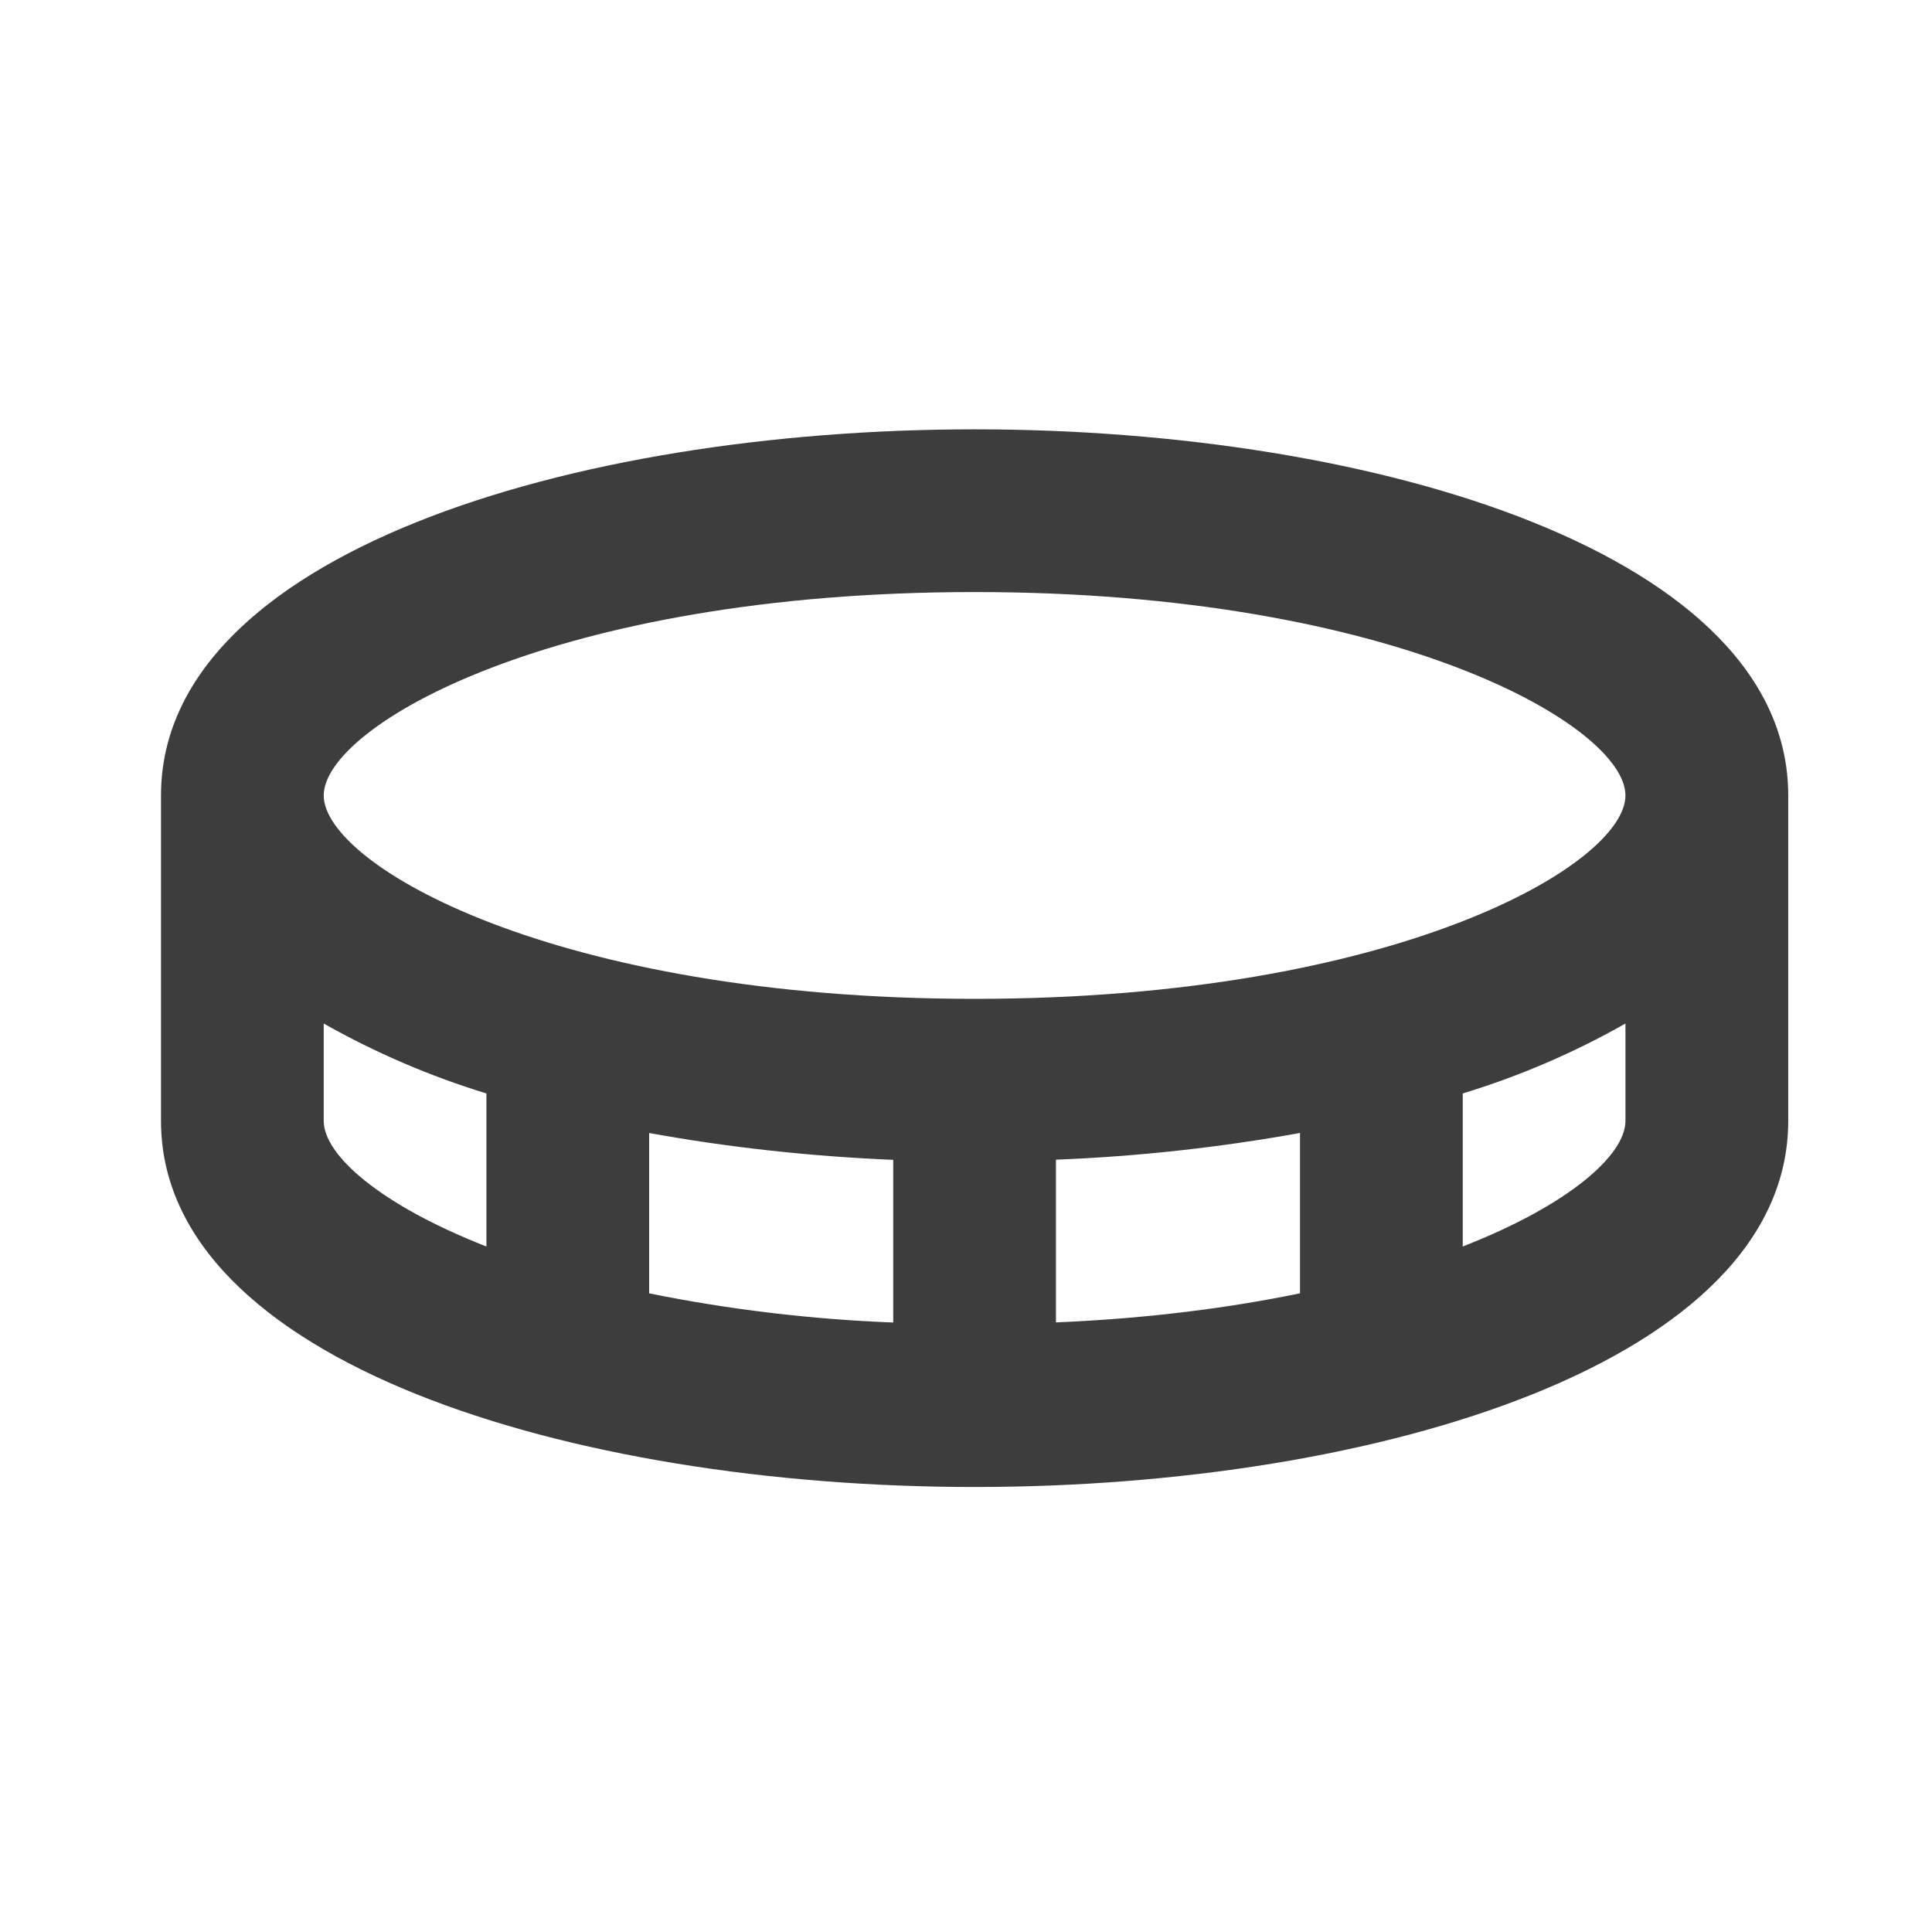 <svg width="36" height="36" viewBox="0 0 36 36" fill="none" xmlns="http://www.w3.org/2000/svg">
<path d="M18.16 8C10.626 8 3 10.344 3 14.822V20.886C3 25.365 10.626 27.708 18.16 27.708C25.695 27.708 33.321 25.365 33.321 20.886V14.822C33.321 10.344 25.695 8 18.16 8ZM6.032 20.886V19.072C6.992 19.615 8.009 20.052 9.064 20.375V23.227C7.075 22.448 6.032 21.52 6.032 20.886ZM24.224 21.111V24.099C22.91 24.37 21.394 24.569 19.676 24.641V21.609C21.202 21.549 22.722 21.382 24.224 21.111ZM16.644 24.643C15.116 24.584 13.595 24.403 12.096 24.1V21.112C13.55 21.376 15.086 21.547 16.644 21.612V24.643ZM27.256 23.227V20.375C28.312 20.053 29.329 19.616 30.288 19.072V20.886C30.288 21.52 29.247 22.448 27.256 23.227ZM18.16 18.612C10.312 18.612 6.032 16.109 6.032 14.822C6.032 13.535 10.312 11.032 18.16 11.032C26.009 11.032 30.288 13.535 30.288 14.822C30.288 16.109 26.009 18.612 18.16 18.612Z" fill="#3D3D3D"/>
</svg>
